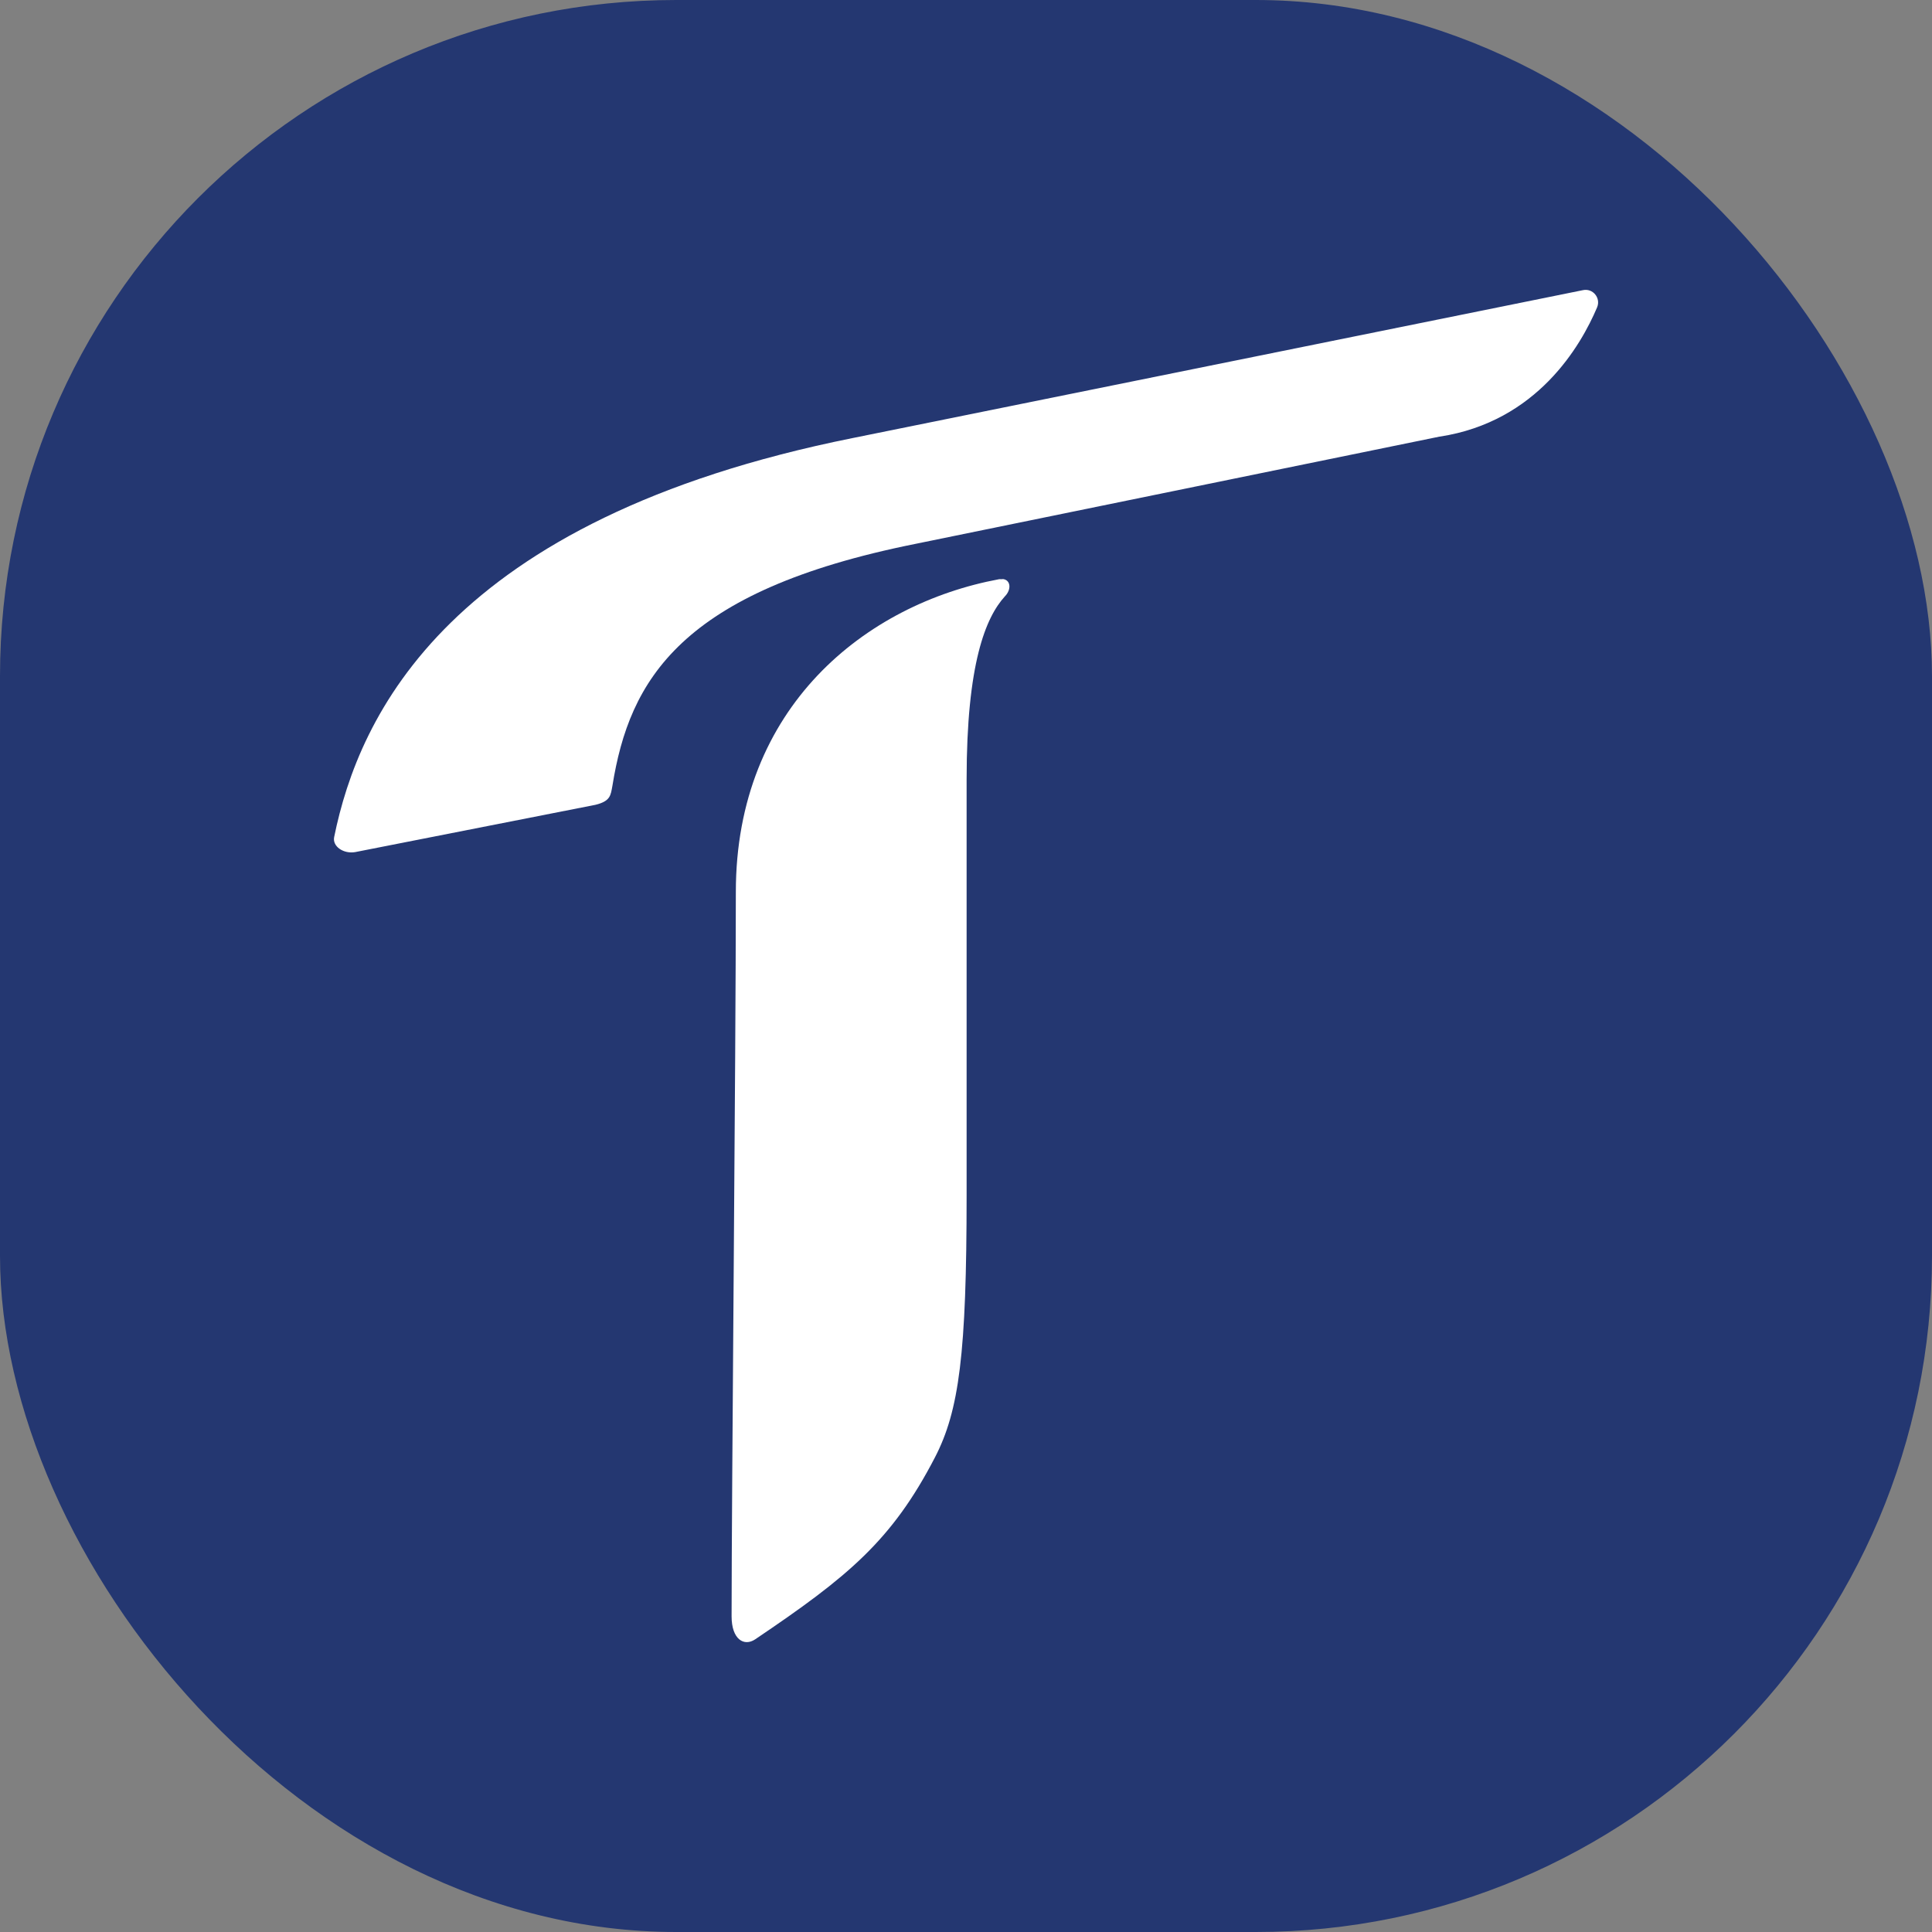 <svg xmlns="http://www.w3.org/2000/svg" version="1.1" xmlns:xlink="http://www.w3.org/1999/xlink" width="1000" height="1000"><rect width="100%" height="100%" fill="#808080" stroke="none"/><g clip-path="url(#SvgjsClipPath1021)"><rect width="1000" height="1000" fill="#243771"></rect><g transform="matrix(9.167,0,0,9.167,172.872,150)"><svg xmlns="http://www.w3.org/2000/svg" version="1.1" xmlns:xlink="http://www.w3.org/1999/xlink" width="71.37" height="76.36"><svg id="Layer_2" data-name="Layer 2" xmlns="http://www.w3.org/2000/svg" viewBox="0 0 71.37 76.36">
  <defs>
    <style>
      .cls-1 {
        fill: #fff;
        fill-rule: evenodd;
      }
    </style>
  <clipPath id="SvgjsClipPath1021"><rect width="1000" height="1000" x="0" y="0" rx="350" ry="350"></rect></clipPath></defs>
  <g id="Livello_2" data-name="Livello 2">
    <g id="TAV1">
      <g>
        <path class="cls-1" d="M62.43,8.29c5.51-.84,7.98-5.15,8.89-7.3.22-.53-.24-1.09-.8-.97L29.29,8.37C6.43,12.96,1.4,24.06.01,30.9c-.11.53.53.96,1.18.85l13.57-2.67c.86-.21.86-.54.96-1.07.96-5.98,3.84-11,17.09-13.66l29.61-6.06Z"></path>
        <path class="cls-1" d="M37.75,16.34h-.09s-.07,0-.1,0c-7.54,1.4-14.87,7.22-14.87,17.66,0,9.09-.24,34.01-.24,40.9,0,1.3.7,1.72,1.33,1.3,5.25-3.54,7.72-5.58,10.15-10.27,1.37-2.64,1.79-5.88,1.79-14.8v-23.48c0-6.57,1.08-9.15,2.16-10.34.38-.38.34-.94-.13-.98Z"></path>
      </g>
    </g>
  </g>
</svg></svg></g></g></svg>